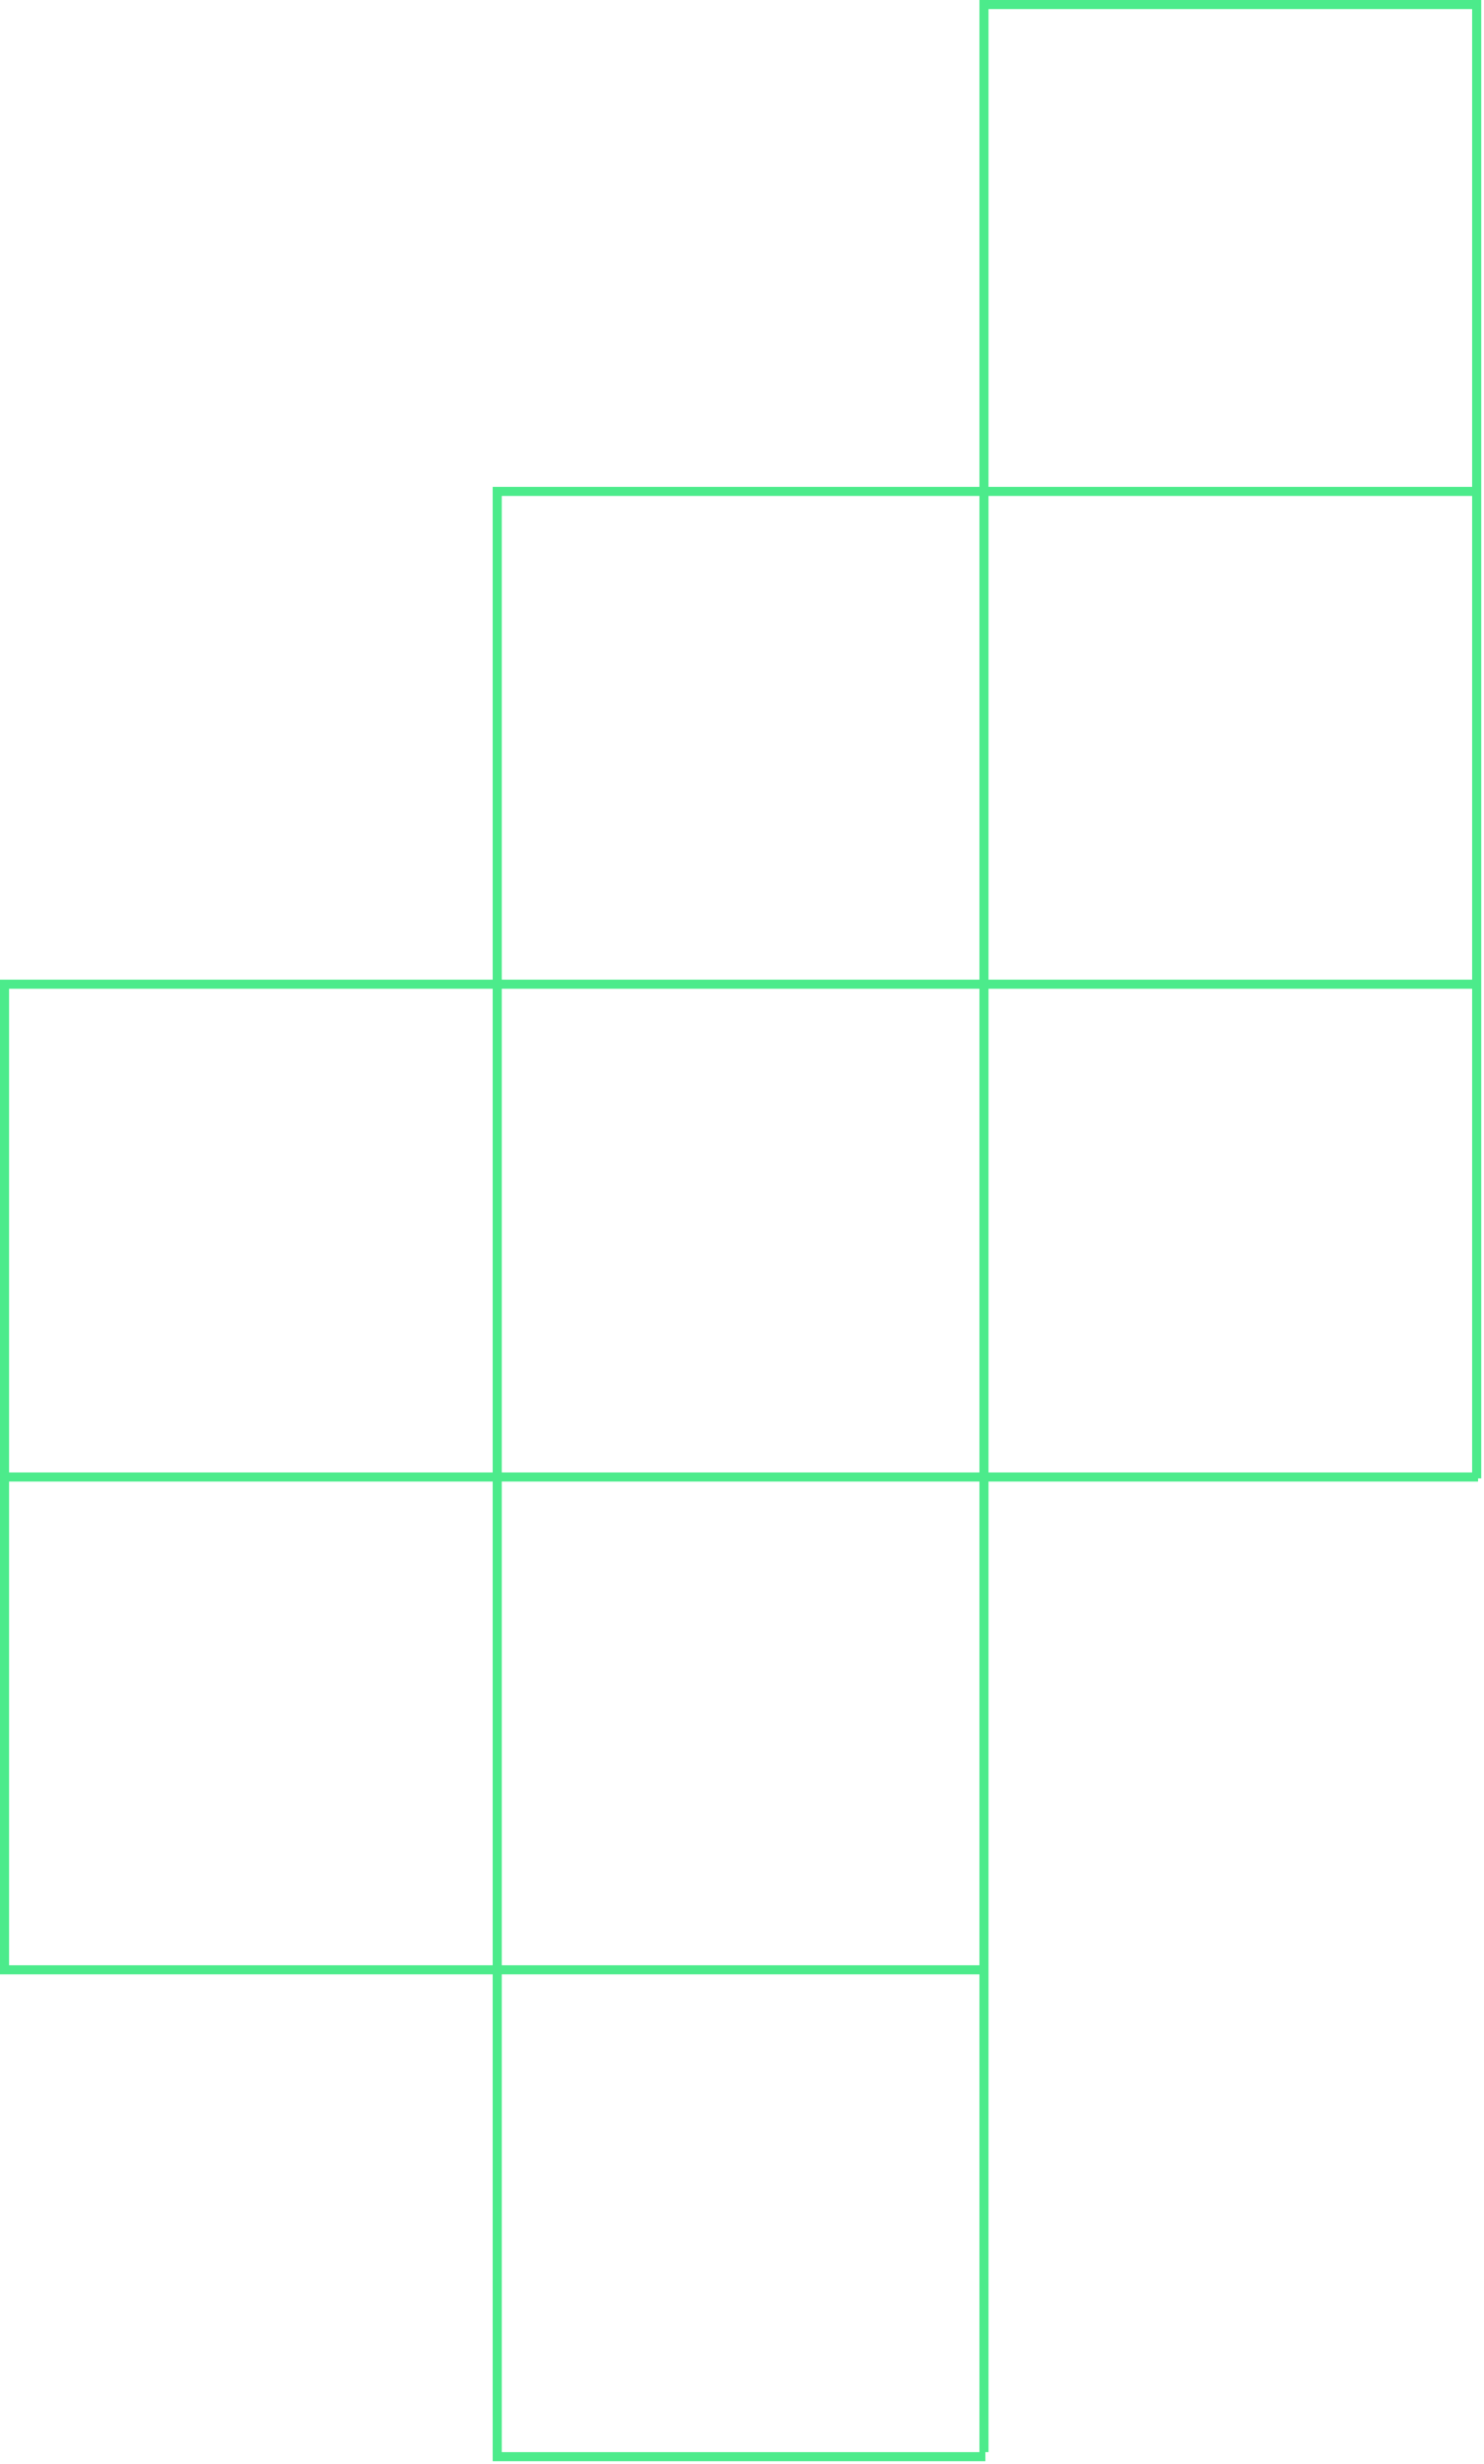 <?xml version="1.0" encoding="UTF-8"?> <svg xmlns="http://www.w3.org/2000/svg" width="250" height="415" viewBox="0 0 250 415" fill="none"> <rect x="83" y="413" width="83" height="1.53" fill="#4CEB8B"></rect> <rect x="165" width="83" height="1.53" fill="#4CEB8B"></rect> <rect x="83" y="82" width="166" height="1.53" fill="#4CEB8B"></rect> <rect y="165" width="248" height="1.53" fill="#4CEB8B"></rect> <rect x="1" y="248" width="248" height="1.53" fill="#4CEB8B"></rect> <rect y="331" width="166" height="1.53" fill="#4CEB8B"></rect> <rect y="332" width="167" height="1.53" transform="rotate(-90 0 332)" fill="#4CEB8B"></rect> <rect x="83" y="413" width="331" height="1.53" transform="rotate(-90 83 413)" fill="#4CEB8B"></rect> <rect x="165" y="413" width="413" height="1.53" transform="rotate(-90 165 413)" fill="#4CEB8B"></rect> <rect x="248" y="249" width="249" height="1.53" transform="rotate(-90 248 249)" fill="#4CEB8B"></rect> </svg> 